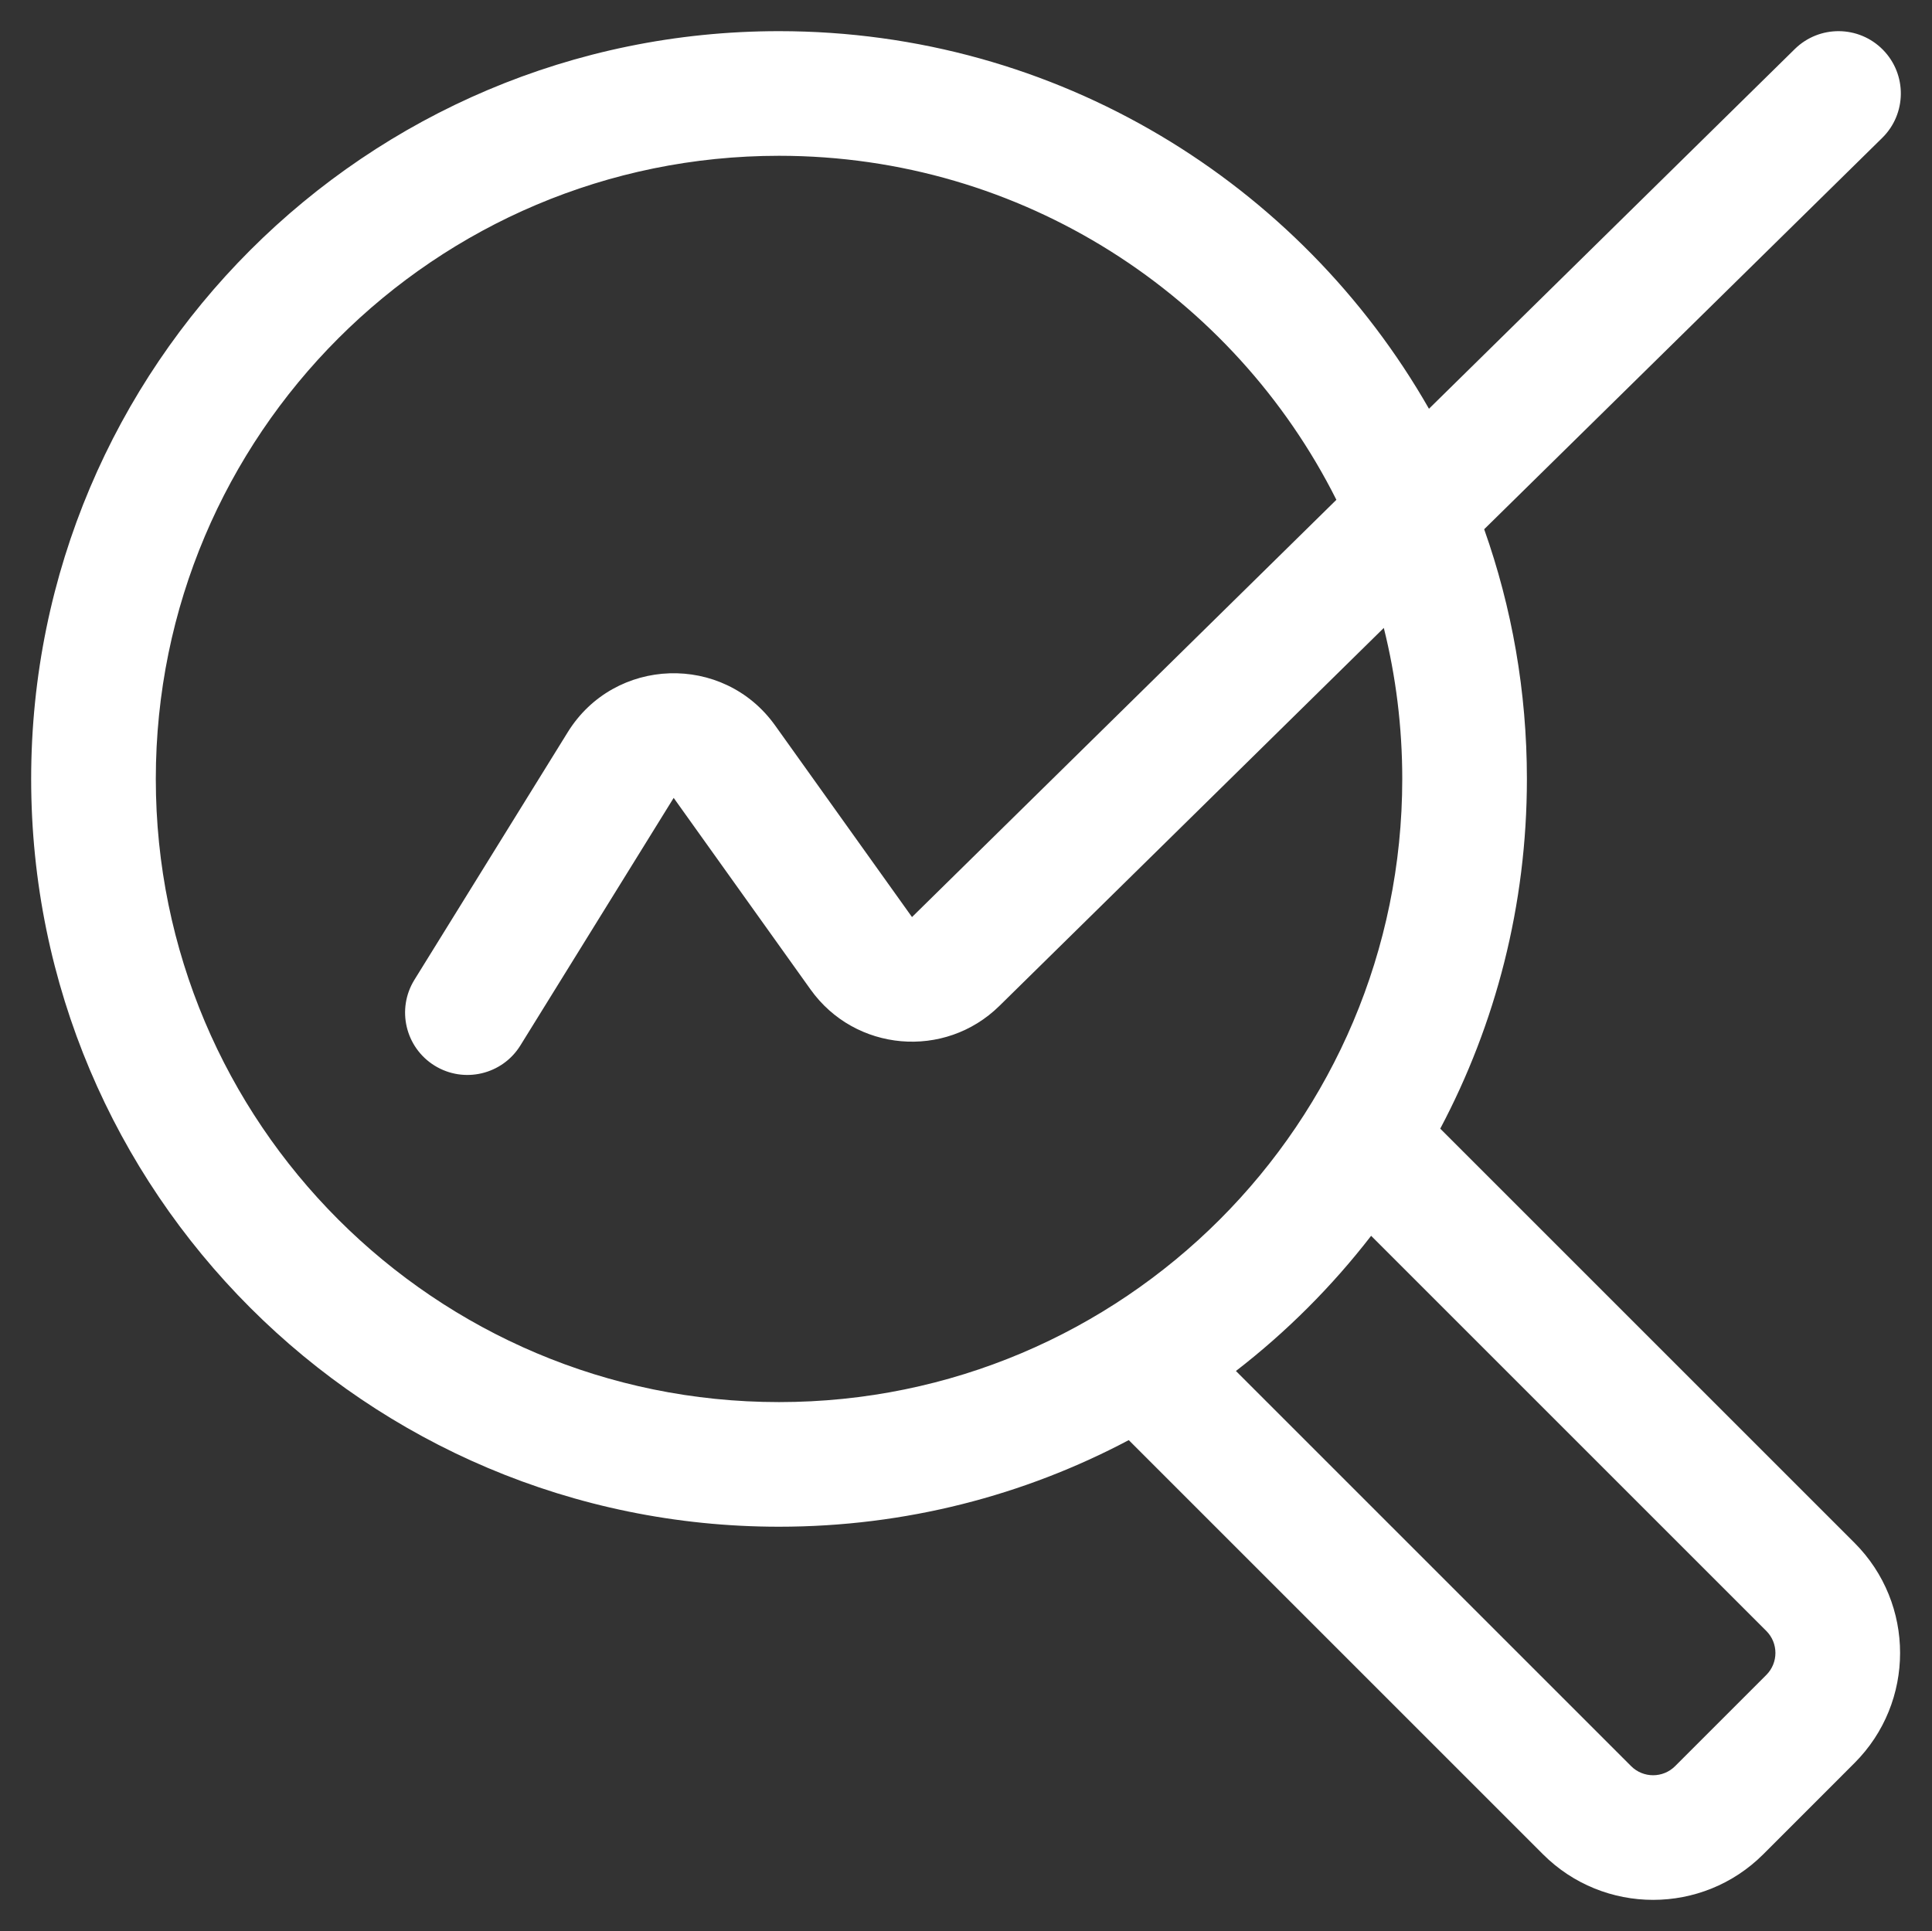 <?xml version="1.0" encoding="UTF-8"?> <!--?xml version="1.0" encoding="UTF-8"?--> <!--?xml version="1.0" encoding="UTF-8"?--> <!--?xml version="1.0" encoding="UTF-8"?--> <!--?xml version="1.0" encoding="UTF-8"?--> <!--?xml version="1.0" encoding="UTF-8"?--> <!--?xml version="1.0" encoding="UTF-8"?--> <!--?xml version="1.0" encoding="UTF-8"?--> <!--?xml version="1.0" encoding="UTF-8"?--> <!--?xml version="1.0" encoding="UTF-8"?--> <!--?xml version="1.0" encoding="UTF-8"?--> <!--?xml version="1.0" encoding="UTF-8"?--> <svg xmlns="http://www.w3.org/2000/svg" viewBox="6003.786 4576.357 62 61.976"><rect x="6003.786" y="4576.357" width="62" height="61.976" fill="#333333" stroke="none"/> <path fill="white" fill-opacity="1" stroke="" stroke-opacity="1" stroke-width="1" fill-rule="evenodd" id="tSvg8504e5ae43" d="M 6064.188 4580.783 C 6064.976 4580.009 6064.986 4578.742 6064.212 4577.955 C 6063.437 4577.167 6062.171 4577.157 6061.383 4577.931 C 6049.643 4589.476 6049.643 4589.476 6049.643 4589.476 C 6045.51 4582.237 6037.718 4577.357 6028.786 4577.357 C 6015.531 4577.357 6004.786 4588.102 6004.786 4601.357 C 6004.786 4614.612 6015.531 4625.357 6028.786 4625.357 C 6032.84 4625.357 6036.66 4624.352 6040.009 4622.577 C 6053.301 4635.869 6053.301 4635.869 6053.301 4635.869 C 6055.253 4637.821 6058.419 4637.821 6060.372 4635.869 C 6063.297 4632.943 6063.297 4632.943 6063.297 4632.943 C 6065.25 4630.991 6065.25 4627.825 6063.297 4625.872 C 6050.005 4612.581 6050.005 4612.581 6050.005 4612.581 C 6051.78 4609.231 6052.786 4605.412 6052.786 4601.357 C 6052.786 4598.547 6052.303 4595.849 6051.415 4593.343 C 6064.188 4580.783 6064.188 4580.783 6064.188 4580.783 M 6046.672 4592.398 C 6033.053 4605.79 6033.053 4605.79 6033.053 4605.79 C 6033.053 4605.79 6028.66 4599.64 6028.66 4599.64 C 6026.999 4597.315 6023.507 4597.43 6022.004 4599.859 C 6017.085 4607.804 6017.085 4607.804 6017.085 4607.804 C 6016.504 4608.744 6016.794 4609.976 6017.733 4610.558 C 6018.672 4611.139 6019.905 4610.849 6020.486 4609.91 C 6025.405 4601.965 6025.405 4601.965 6025.405 4601.965 C 6025.405 4601.965 6029.798 4608.115 6029.798 4608.115 C 6031.226 4610.115 6034.104 4610.365 6035.857 4608.642 C 6048.194 4596.51 6048.194 4596.51 6048.194 4596.51 C 6048.581 4598.062 6048.786 4599.686 6048.786 4601.357 C 6048.786 4612.403 6039.831 4621.357 6028.786 4621.357 C 6017.74 4621.357 6008.786 4612.403 6008.786 4601.357 C 6008.786 4590.311 6017.74 4581.357 6028.786 4581.357 C 6036.61 4581.357 6043.385 4585.851 6046.672 4592.398Z M 6056.129 4633.04 C 6043.448 4620.359 6043.448 4620.359 6043.448 4620.359 C 6045.073 4619.104 6046.532 4617.644 6047.787 4616.02 C 6060.468 4628.701 6060.468 4628.701 6060.468 4628.701 C 6060.859 4629.091 6060.859 4629.725 6060.468 4630.115 C 6057.543 4633.04 6057.543 4633.04 6057.543 4633.04 C 6057.153 4633.431 6056.52 4633.431 6056.129 4633.04Z" clip-rule="evenodd"></path> <defs></defs> </svg> 